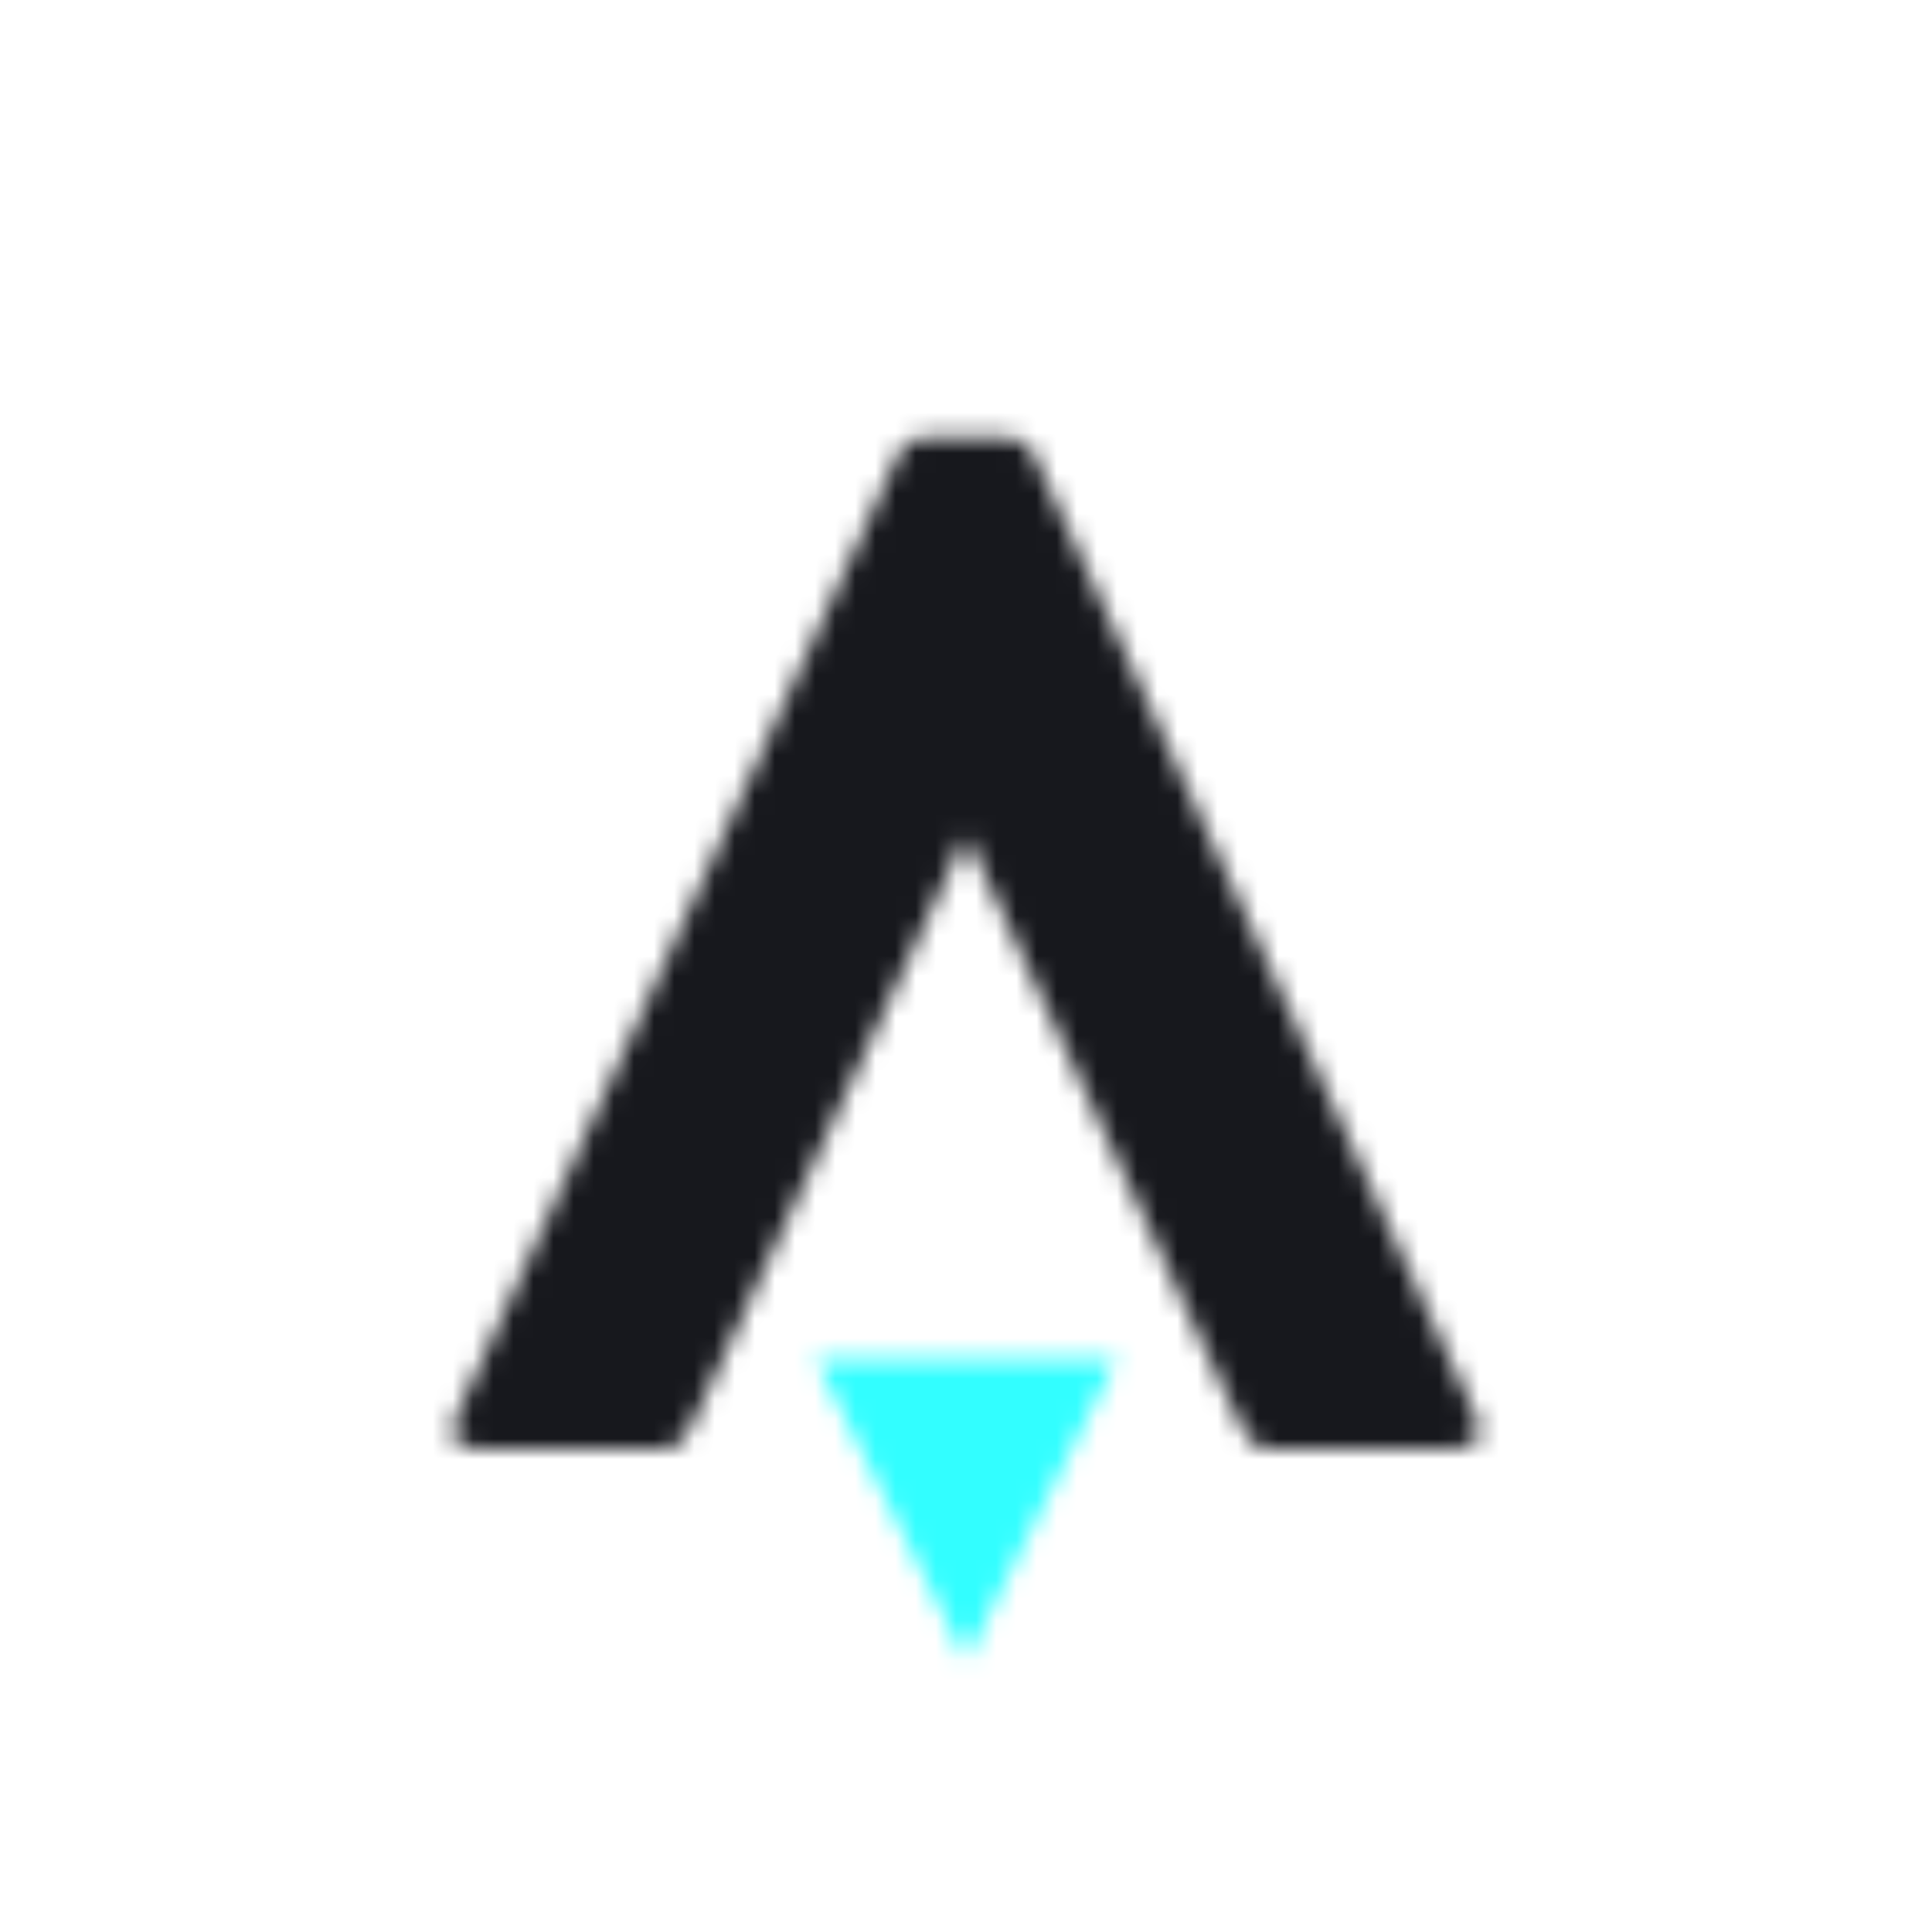 <svg xmlns="http://www.w3.org/2000/svg" width="96" height="96" fill="none"><path fill="#fff" d="M0 0h96v96H0z"/><mask id="a" width="16" height="16" x="40" y="67" maskUnits="userSpaceOnUse" style="mask-type:luminance"><path fill="#fff" d="m48 82.5-7.5-15h15z"/></mask><g mask="url(#a)"><path fill="#32feff" fill-rule="evenodd" d="M36.8 86.3h22.5V63.8H36.8z" clip-rule="evenodd"/></g><mask id="b" width="52" height="51" x="22" y="21" maskUnits="userSpaceOnUse" style="mask-type:luminance"><path fill="#fff" d="M48 41.5 34.6 70.3c-.5 1-.7 1.7-1.7 1.7h-8.8c-1.3 0-2-.3-1.4-1.7l21.7-47.2q.4-1.3 1.7-1.4h3.8q1.3.1 1.7 1.4l21.7 47.2c.6 1.4-.1 1.7-1.4 1.7h-8.8c-1 0-1.2-.8-1.7-1.7z"/></mask><g mask="url(#b)"><path fill="#17181d" fill-rule="evenodd" d="M18.8 75.8h58.5V18H18.8z" clip-rule="evenodd"/></g></svg>